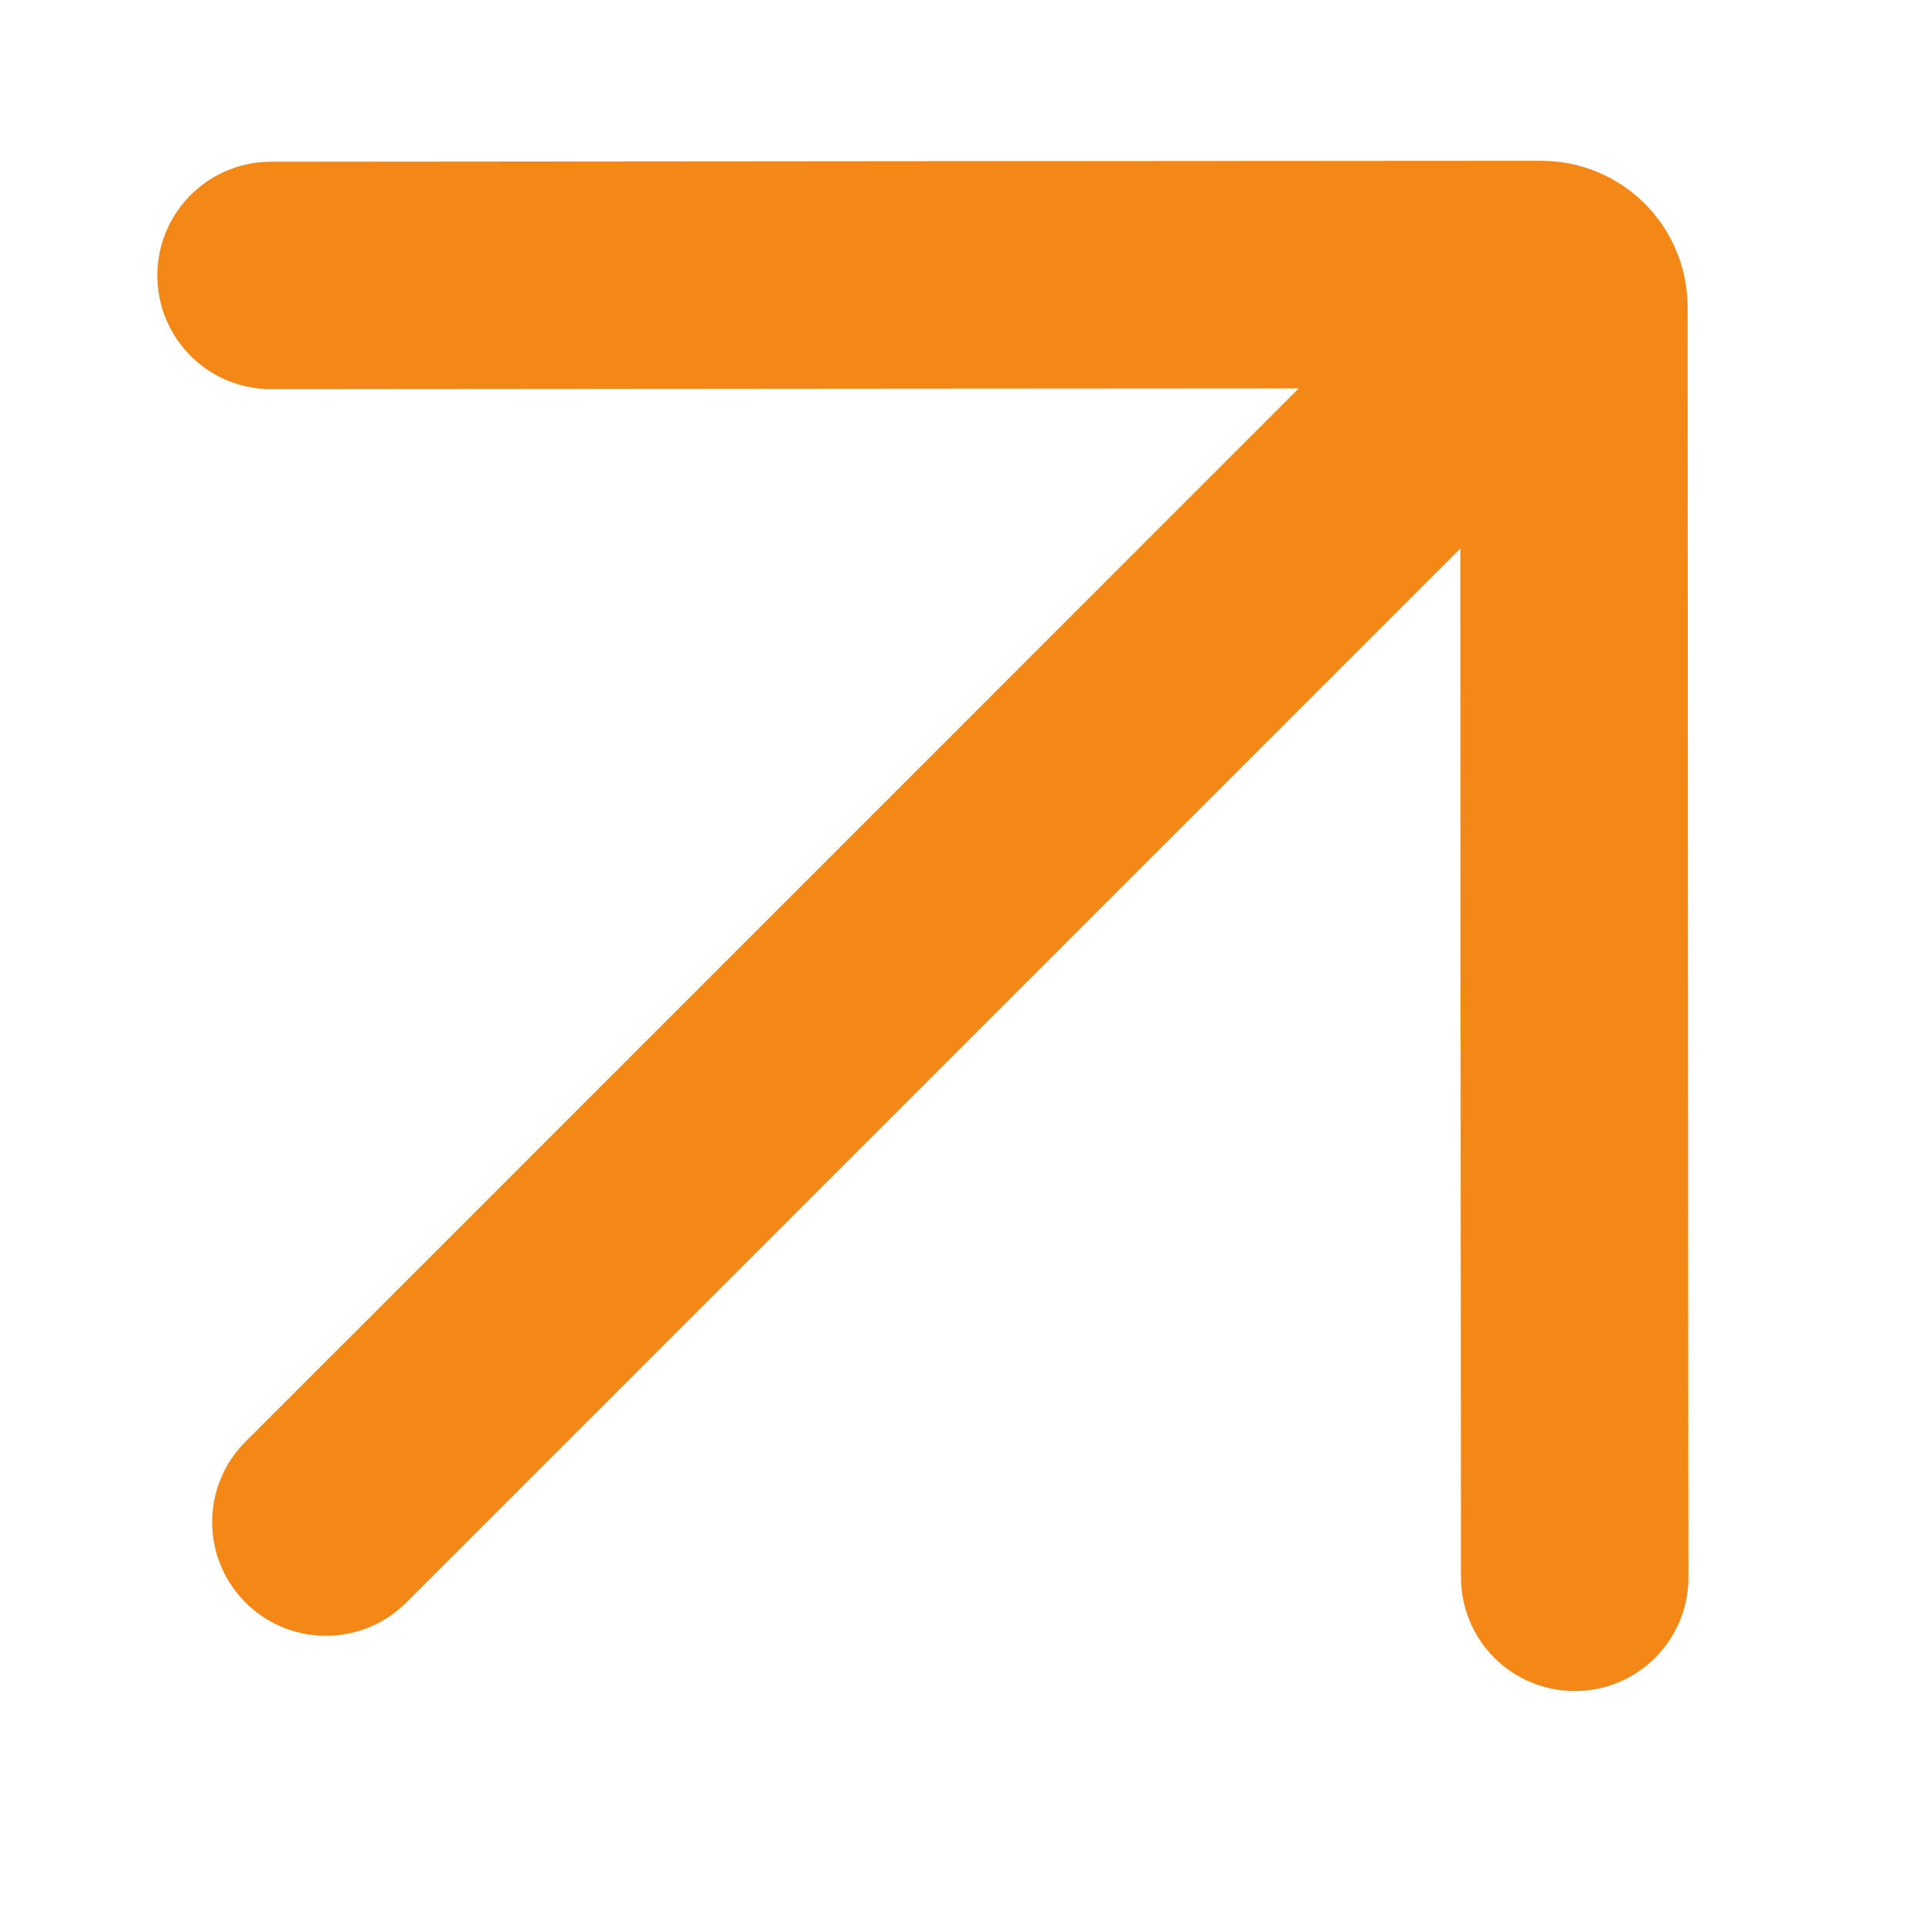 <?xml version="1.0" encoding="UTF-8"?> <svg xmlns="http://www.w3.org/2000/svg" viewBox="0 0 14 14" fill="none"><path d="M11.099 2.292C3.492 9.9 2.125 11.267 2.392 10.999" stroke="#F48715" stroke-width="1.648" stroke-linecap="round"></path><path d="M1.964 1.996L6.684 1.992L11.169 1.989C11.299 1.989 11.404 2.094 11.405 2.224L11.408 7.449L11.41 10.179L11.411 11.43" stroke="#F48715" stroke-width="1.648" stroke-linecap="round"></path></svg> 